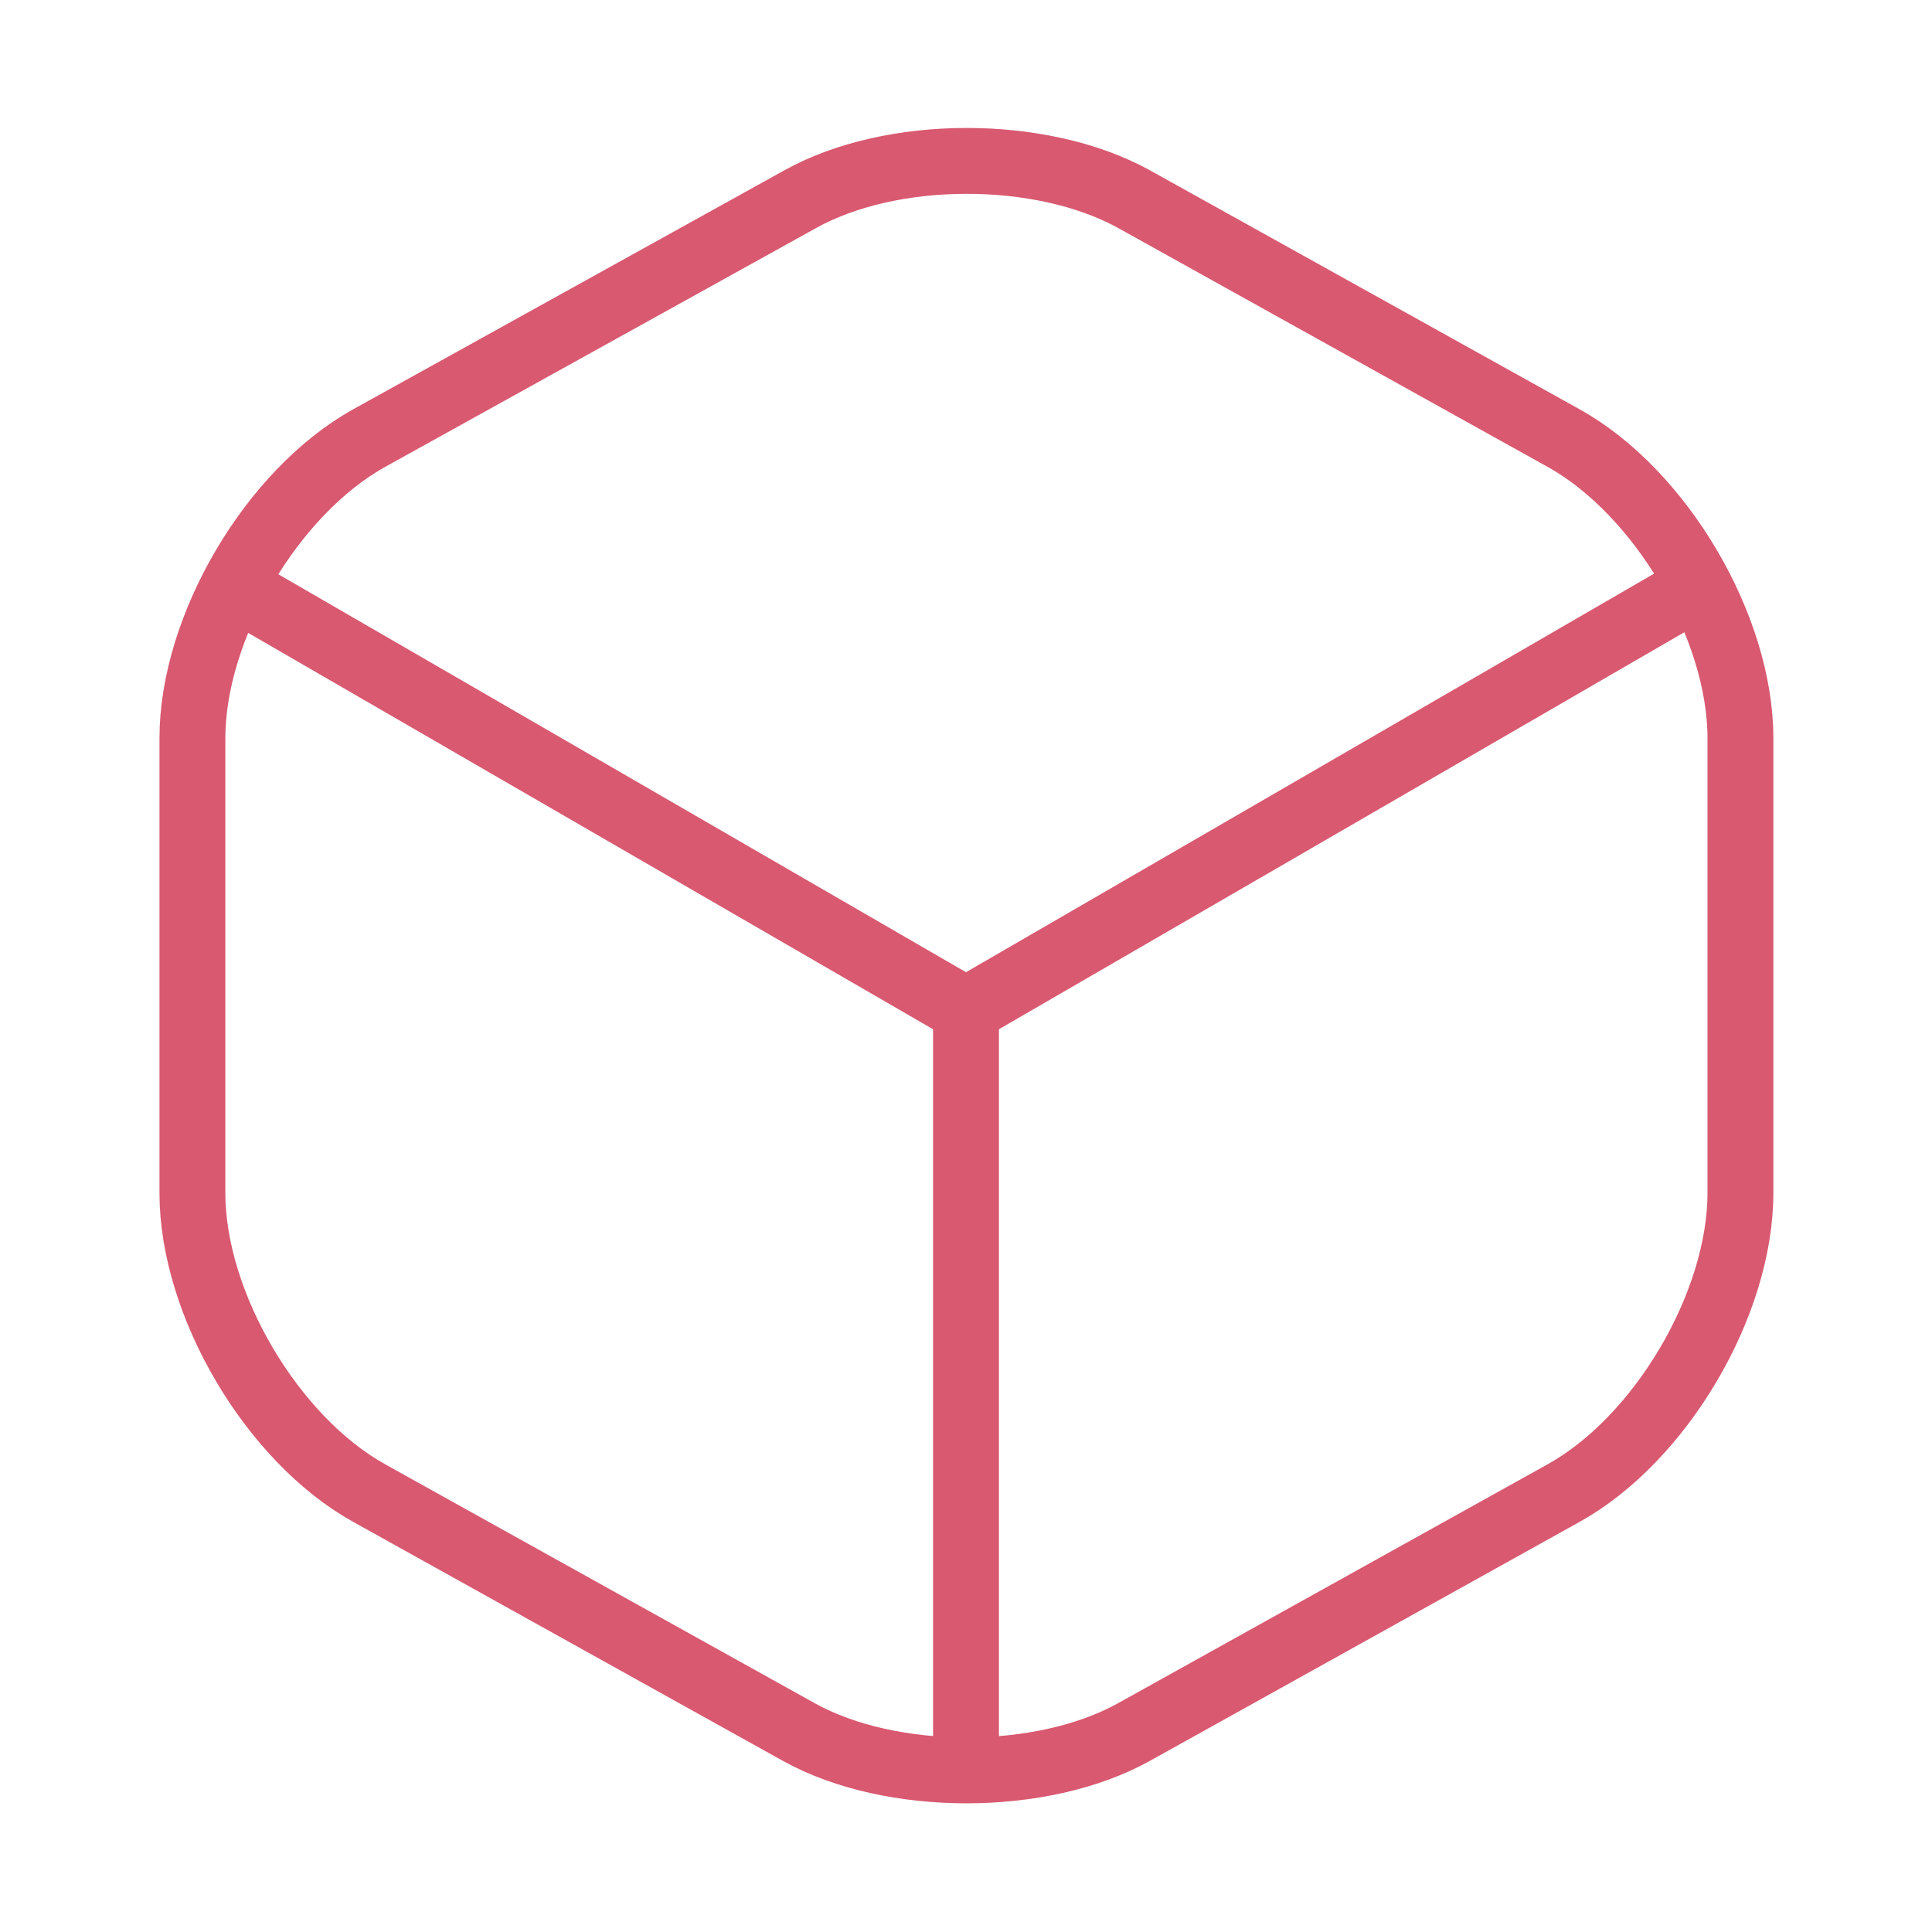 <?xml version="1.0" encoding="UTF-8"?>
<svg xmlns="http://www.w3.org/2000/svg" width="44" height="44" viewBox="0 0 44 44" fill="none">
  <path d="M5.812 13.64L22 23.008L38.078 13.695" stroke="#D85970" stroke-width="1.5" stroke-linecap="round" stroke-linejoin="round"></path>
  <path d="M22 39.618V22.99" stroke="#D85970" stroke-width="1.5" stroke-linecap="round" stroke-linejoin="round"></path>
  <path d="M18.205 4.547L8.415 9.973C6.197 11.202 4.382 14.282 4.382 16.812V27.17C4.382 29.7 6.197 32.78 8.415 34.008L18.205 39.453C20.295 40.608 23.723 40.608 25.813 39.453L35.603 34.008C37.822 32.78 39.637 29.7 39.637 27.17V16.812C39.637 14.282 37.822 11.202 35.603 9.973L25.813 4.528C23.705 3.373 20.295 3.373 18.205 4.547Z" stroke="#D85970" stroke-width="1.5" stroke-linecap="round" stroke-linejoin="round"></path>
</svg>
